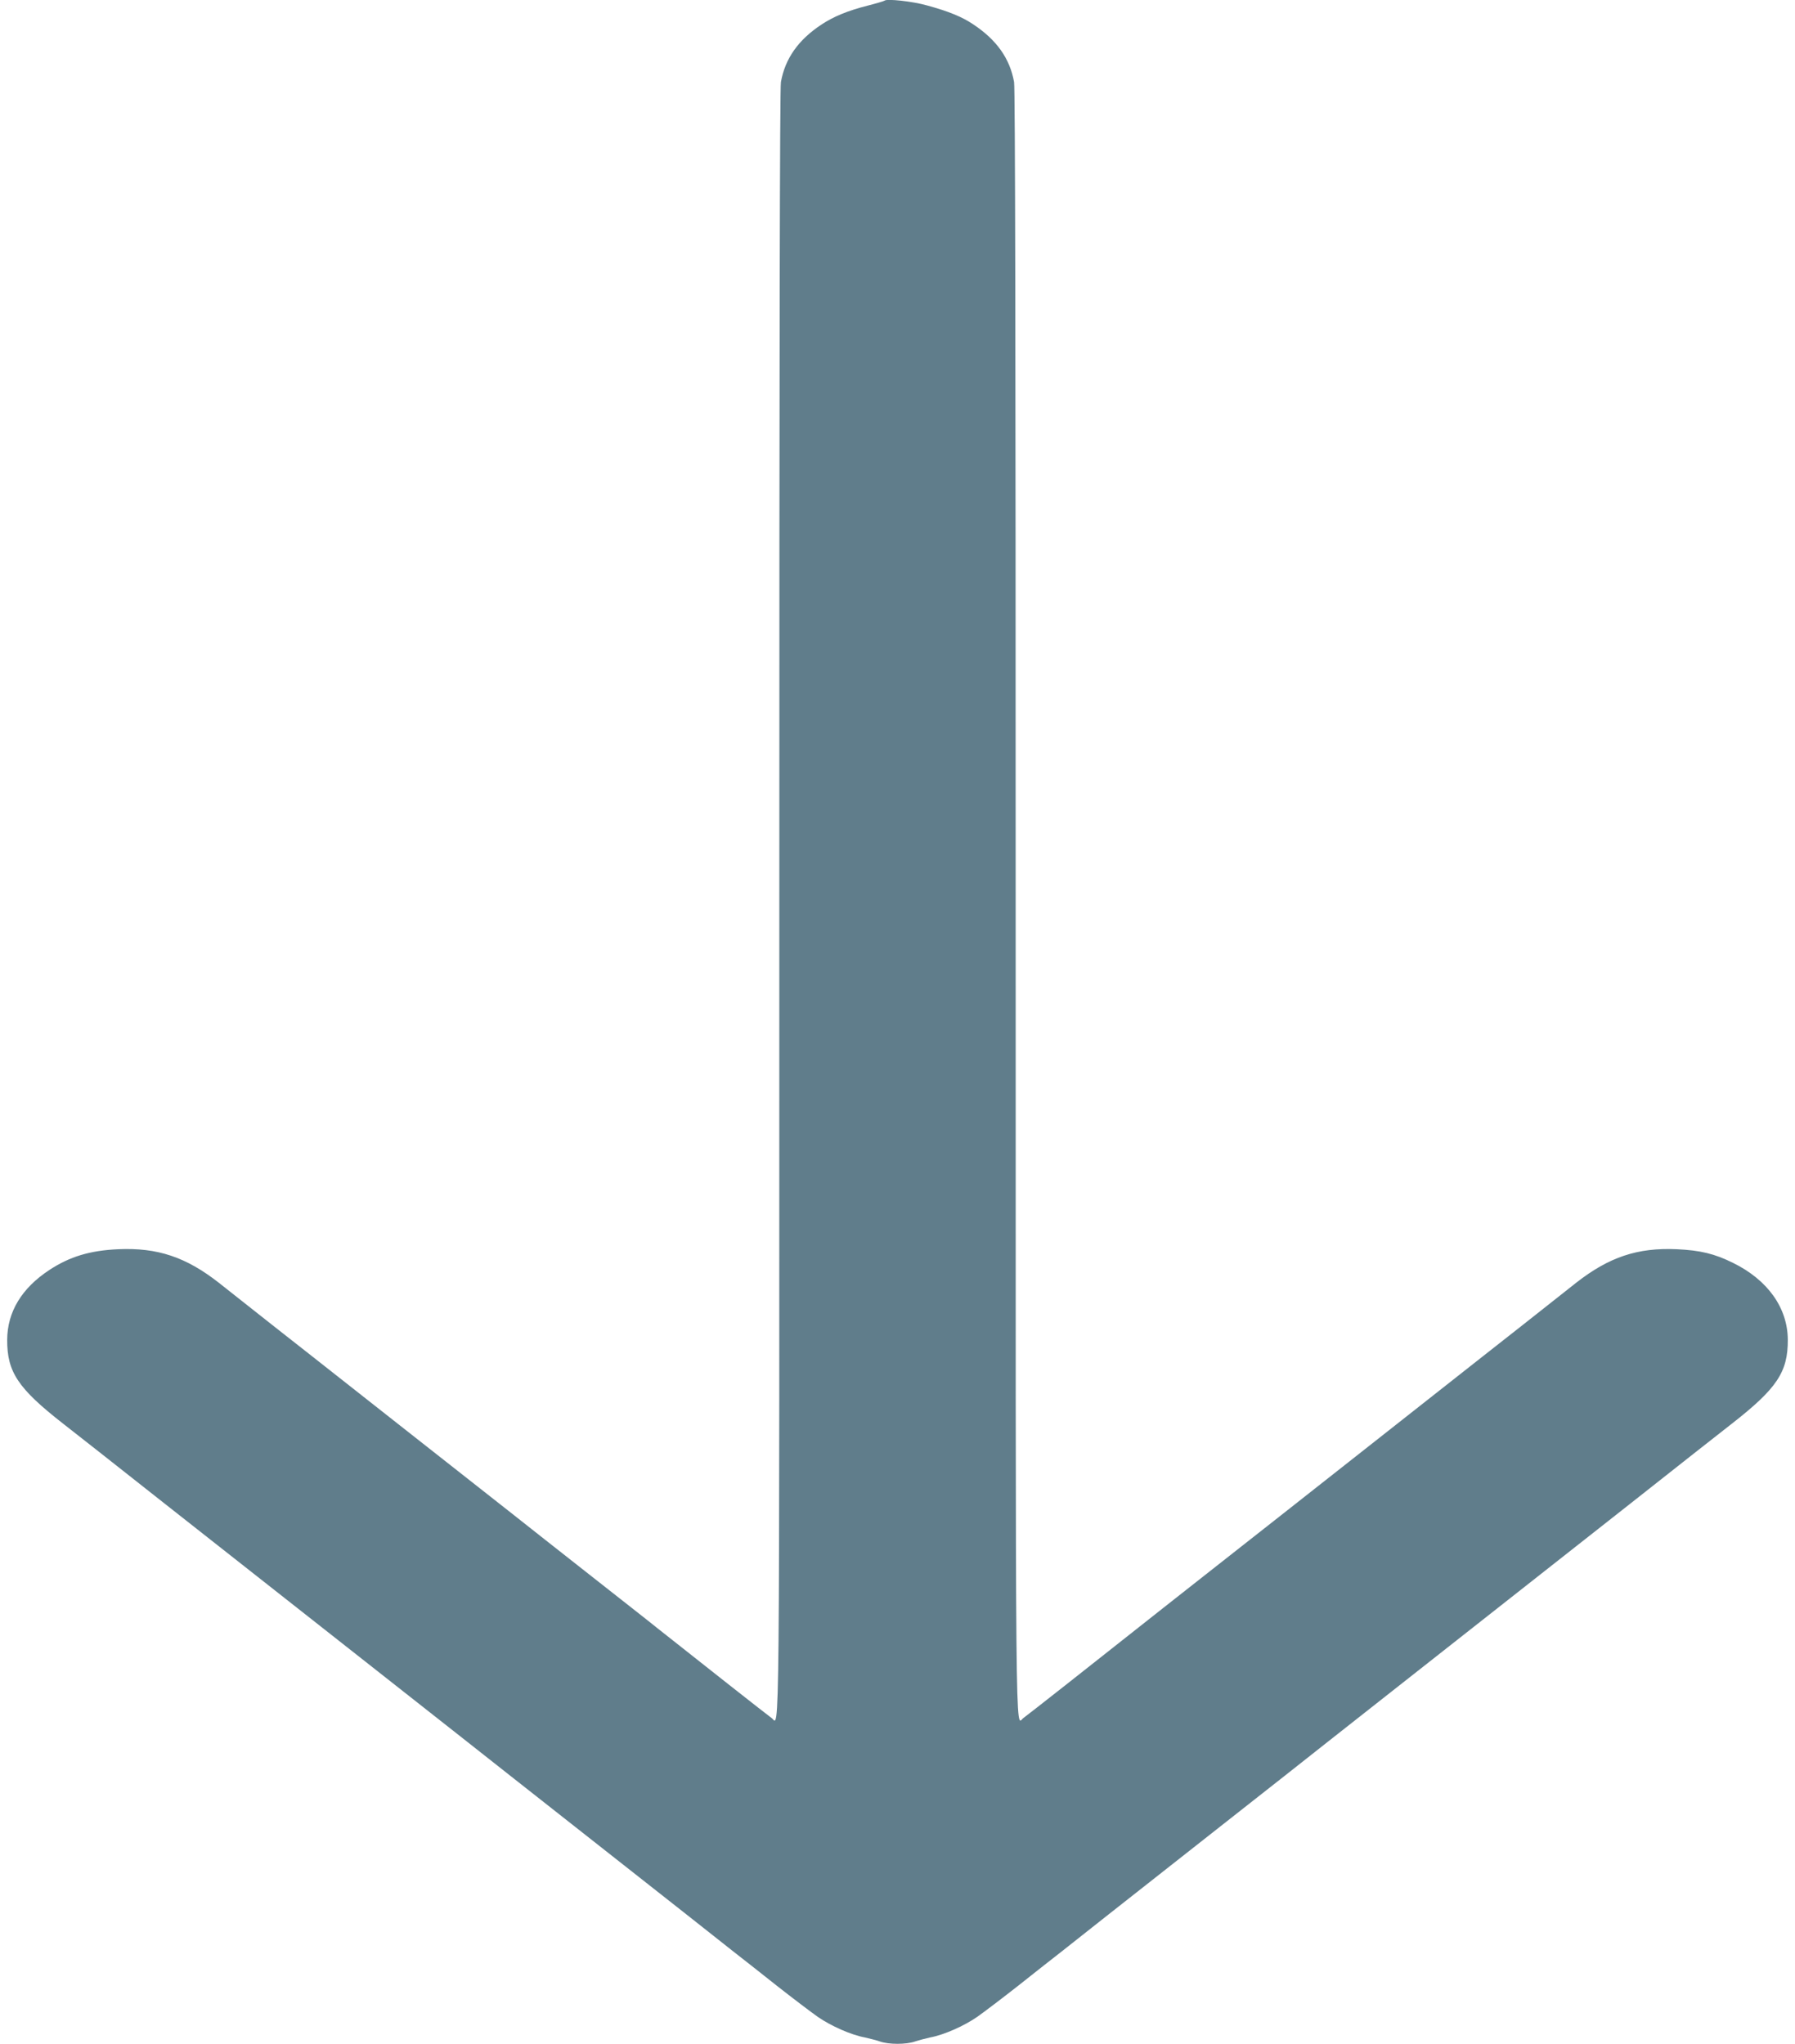 <?xml version="1.0" standalone="no"?>
<!DOCTYPE svg PUBLIC "-//W3C//DTD SVG 20010904//EN"
 "http://www.w3.org/TR/2001/REC-SVG-20010904/DTD/svg10.dtd">
<svg version="1.0" xmlns="http://www.w3.org/2000/svg"
 width="1124pt" height="1280pt" viewBox="0 0 1124 1280"
 preserveAspectRatio="xMidYMid meet">
<g transform="translate(0,1280) scale(0.1,-0.1)"
fill="#607d8b" stroke="none">
<path d="M5539 12796 c-3 -3 -50 -17 -105 -31 -126 -32 -213 -68 -289 -118
-146 -96 -229 -214 -255 -361 -7 -41 -10 -1654 -10 -5141 0 -5465 3 -5141 -48
-5104 -18 12 -465 364 -717 564 -49 40 -241 190 -425 335 -184 145 -397 312
-472 372 -490 385 -986 776 -1268 998 -157 123 -337 265 -400 315 -63 50 -145
114 -181 143 -205 160 -383 220 -629 209 -177 -8 -303 -46 -431 -130 -173
-114 -263 -262 -264 -437 -1 -202 68 -305 351 -526 56 -43 341 -268 635 -500
632 -498 1161 -914 1499 -1180 135 -106 315 -248 400 -315 85 -68 385 -303
665 -524 281 -221 598 -471 705 -555 107 -85 238 -188 291 -230 53 -41 176
-138 273 -215 98 -77 214 -165 258 -196 83 -57 207 -112 293 -128 28 -6 70
-17 94 -25 56 -20 166 -20 222 0 24 8 67 19 94 25 86 16 210 71 293 128 44 31
160 119 258 196 97 77 220 174 273 215 53 42 184 145 291 230 107 84 425 334
705 555 281 221 580 456 665 524 85 67 265 209 400 315 338 266 867 682 1499
1180 294 232 579 457 635 500 283 221 352 324 351 526 -1 199 -125 374 -342
481 -117 58 -205 79 -353 86 -246 11 -424 -49 -629 -209 -36 -29 -118 -93
-181 -143 -63 -50 -243 -192 -400 -315 -282 -222 -778 -613 -1267 -998 -76
-60 -289 -227 -473 -372 -184 -145 -375 -295 -425 -335 -252 -200 -699 -552
-717 -564 -51 -37 -48 -361 -48 5104 0 3487 -3 5100 -10 5141 -26 147 -109
264 -255 361 -71 48 -155 82 -290 119 -92 26 -252 43 -266 30z"/>
</g>
</svg>
